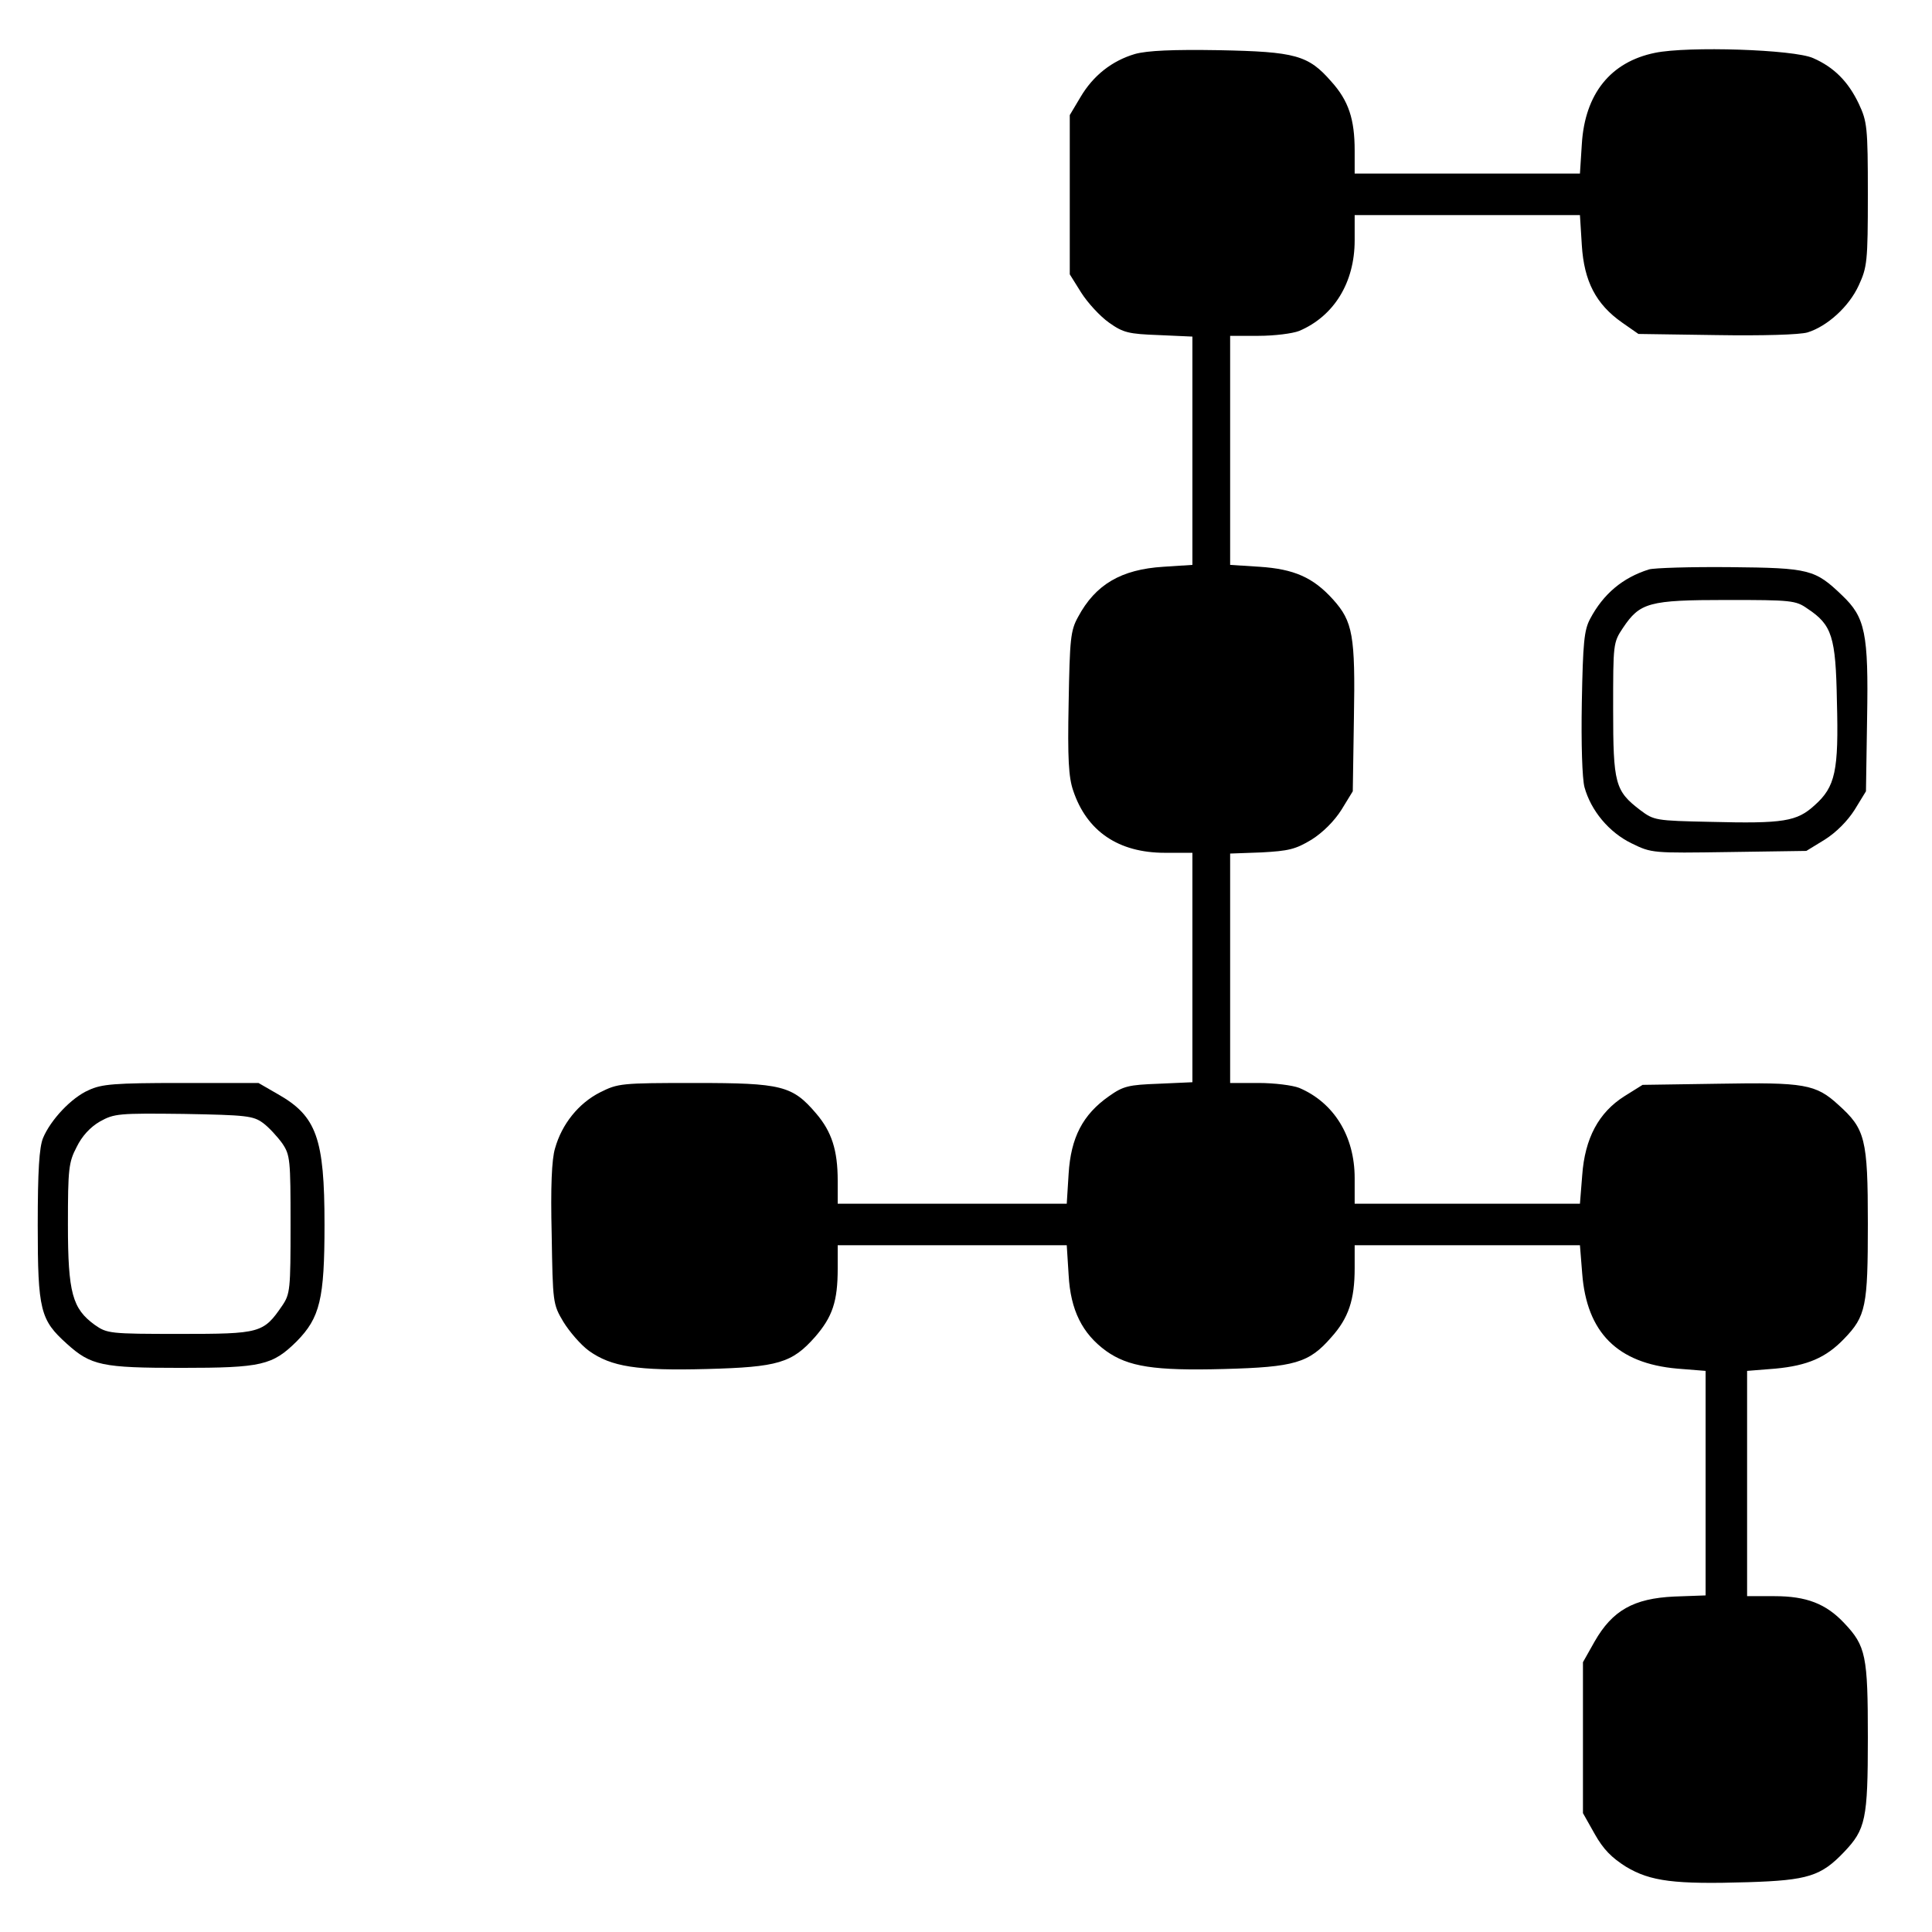 <?xml version="1.0" standalone="no"?>
<!DOCTYPE svg PUBLIC "-//W3C//DTD SVG 20010904//EN"
 "http://www.w3.org/TR/2001/REC-SVG-20010904/DTD/svg10.dtd">
<svg version="1.0" xmlns="http://www.w3.org/2000/svg"
 width="512pt" height="512pt" viewBox="0 0 512 512"
 preserveAspectRatio="xMidYMid meet">
<g transform="translate(0,512) scale(0.1,-0.1)"
fill="#000000" stroke="none">
<path d="M3008 4977 c-61 -18 -111 -57 -145 -115 l-28 -47 0 -211 0 -211 30
-48 c17 -27 50 -63 74 -80 38 -27 52 -30 132 -33 l89 -4 0 -303 0 -302 -77 -5
c-112 -7 -180 -47 -226 -133 -20 -36 -22 -58 -25 -228 -3 -148 0 -197 12 -232
36 -108 120 -165 243 -165 l73 0 0 -304 0 -304 -89 -4 c-80 -3 -94 -6 -132
-33 -70 -49 -101 -110 -107 -205 l-5 -80 -303 0 -304 0 0 61 c0 81 -16 130
-57 178 -63 74 -91 81 -321 81 -197 0 -204 -1 -252 -25 -57 -29 -101 -84 -119
-148 -9 -29 -12 -103 -9 -228 3 -181 3 -185 31 -232 16 -26 46 -61 68 -77 59
-42 127 -53 313 -48 188 5 225 16 286 85 46 53 60 94 60 181 l0 62 304 0 303
0 5 -79 c5 -93 36 -155 99 -201 59 -42 127 -53 313 -48 187 5 225 16 284 84
46 51 62 100 62 183 l0 61 299 0 298 0 6 -75 c12 -156 93 -238 252 -252 l75
-6 0 -297 0 -298 -83 -3 c-108 -5 -164 -37 -211 -119 l-31 -55 0 -200 0 -200
31 -55 c23 -41 45 -63 83 -87 65 -39 129 -47 324 -41 158 5 193 16 254 80 57
60 63 86 63 303 0 217 -5 243 -63 304 -48 51 -100 71 -184 71 l-73 0 0 299 0
298 75 6 c85 8 134 29 182 79 58 60 63 86 63 305 0 226 -7 251 -78 315 -60 55
-90 60 -318 56 l-201 -3 -48 -30 c-68 -43 -105 -111 -112 -210 l-6 -75 -298 0
-299 0 0 68 c0 111 -55 200 -147 239 -18 7 -66 13 -108 13 l-75 0 0 304 0 304
83 3 c72 4 90 8 133 34 30 19 60 49 79 79 l30 49 3 193 c4 220 -3 257 -55 315
-53 59 -104 81 -195 87 l-78 5 0 303 0 304 75 0 c42 0 90 6 108 13 92 39 147
128 147 240 l0 67 299 0 298 0 5 -80 c6 -95 37 -156 107 -205 l43 -30 206 -3
c125 -2 221 1 242 7 52 16 110 68 136 125 22 48 24 62 24 241 0 179 -2 193
-24 240 -28 59 -66 97 -121 121 -51 23 -332 32 -419 14 -118 -24 -186 -109
-194 -242 l-5 -78 -298 0 -299 0 0 61 c0 83 -16 132 -62 183 -61 70 -95 79
-298 83 -122 2 -189 -1 -222 -10z"/>
<path d="M4370 3611 c-70 -22 -121 -65 -156 -131 -16 -30 -19 -63 -22 -221 -2
-110 1 -202 7 -225 17 -62 65 -120 125 -149 53 -26 55 -26 258 -23 l205 3 49
30 c30 19 60 49 79 79 l30 49 3 194 c4 225 -5 267 -66 325 -72 69 -86 73 -297
75 -104 1 -201 -2 -215 -6z m420 -104 c65 -43 75 -74 78 -246 5 -184 -4 -226
-59 -275 -47 -43 -82 -49 -276 -44 -146 3 -150 4 -186 31 -67 51 -72 70 -72
268 0 173 0 176 26 215 45 67 68 74 275 74 171 0 183 -1 214 -23z"/>
<path d="M235 2231 c-46 -20 -101 -79 -121 -127 -10 -25 -14 -86 -14 -231 0
-226 7 -251 77 -314 64 -58 94 -64 303 -64 214 0 242 7 306 70 62 63 74 112
74 310 0 228 -21 287 -123 345 l-52 30 -205 0 c-177 0 -211 -3 -245 -19z m462
-87 c15 -11 38 -36 51 -54 21 -31 22 -43 22 -215 0 -172 -1 -184 -22 -215 -50
-73 -58 -75 -271 -75 -187 0 -193 1 -226 24 -59 43 -71 84 -71 266 0 147 2
165 23 205 14 29 36 53 62 68 38 21 49 22 222 20 166 -3 184 -5 210 -24z"/>
</g>
</svg>
